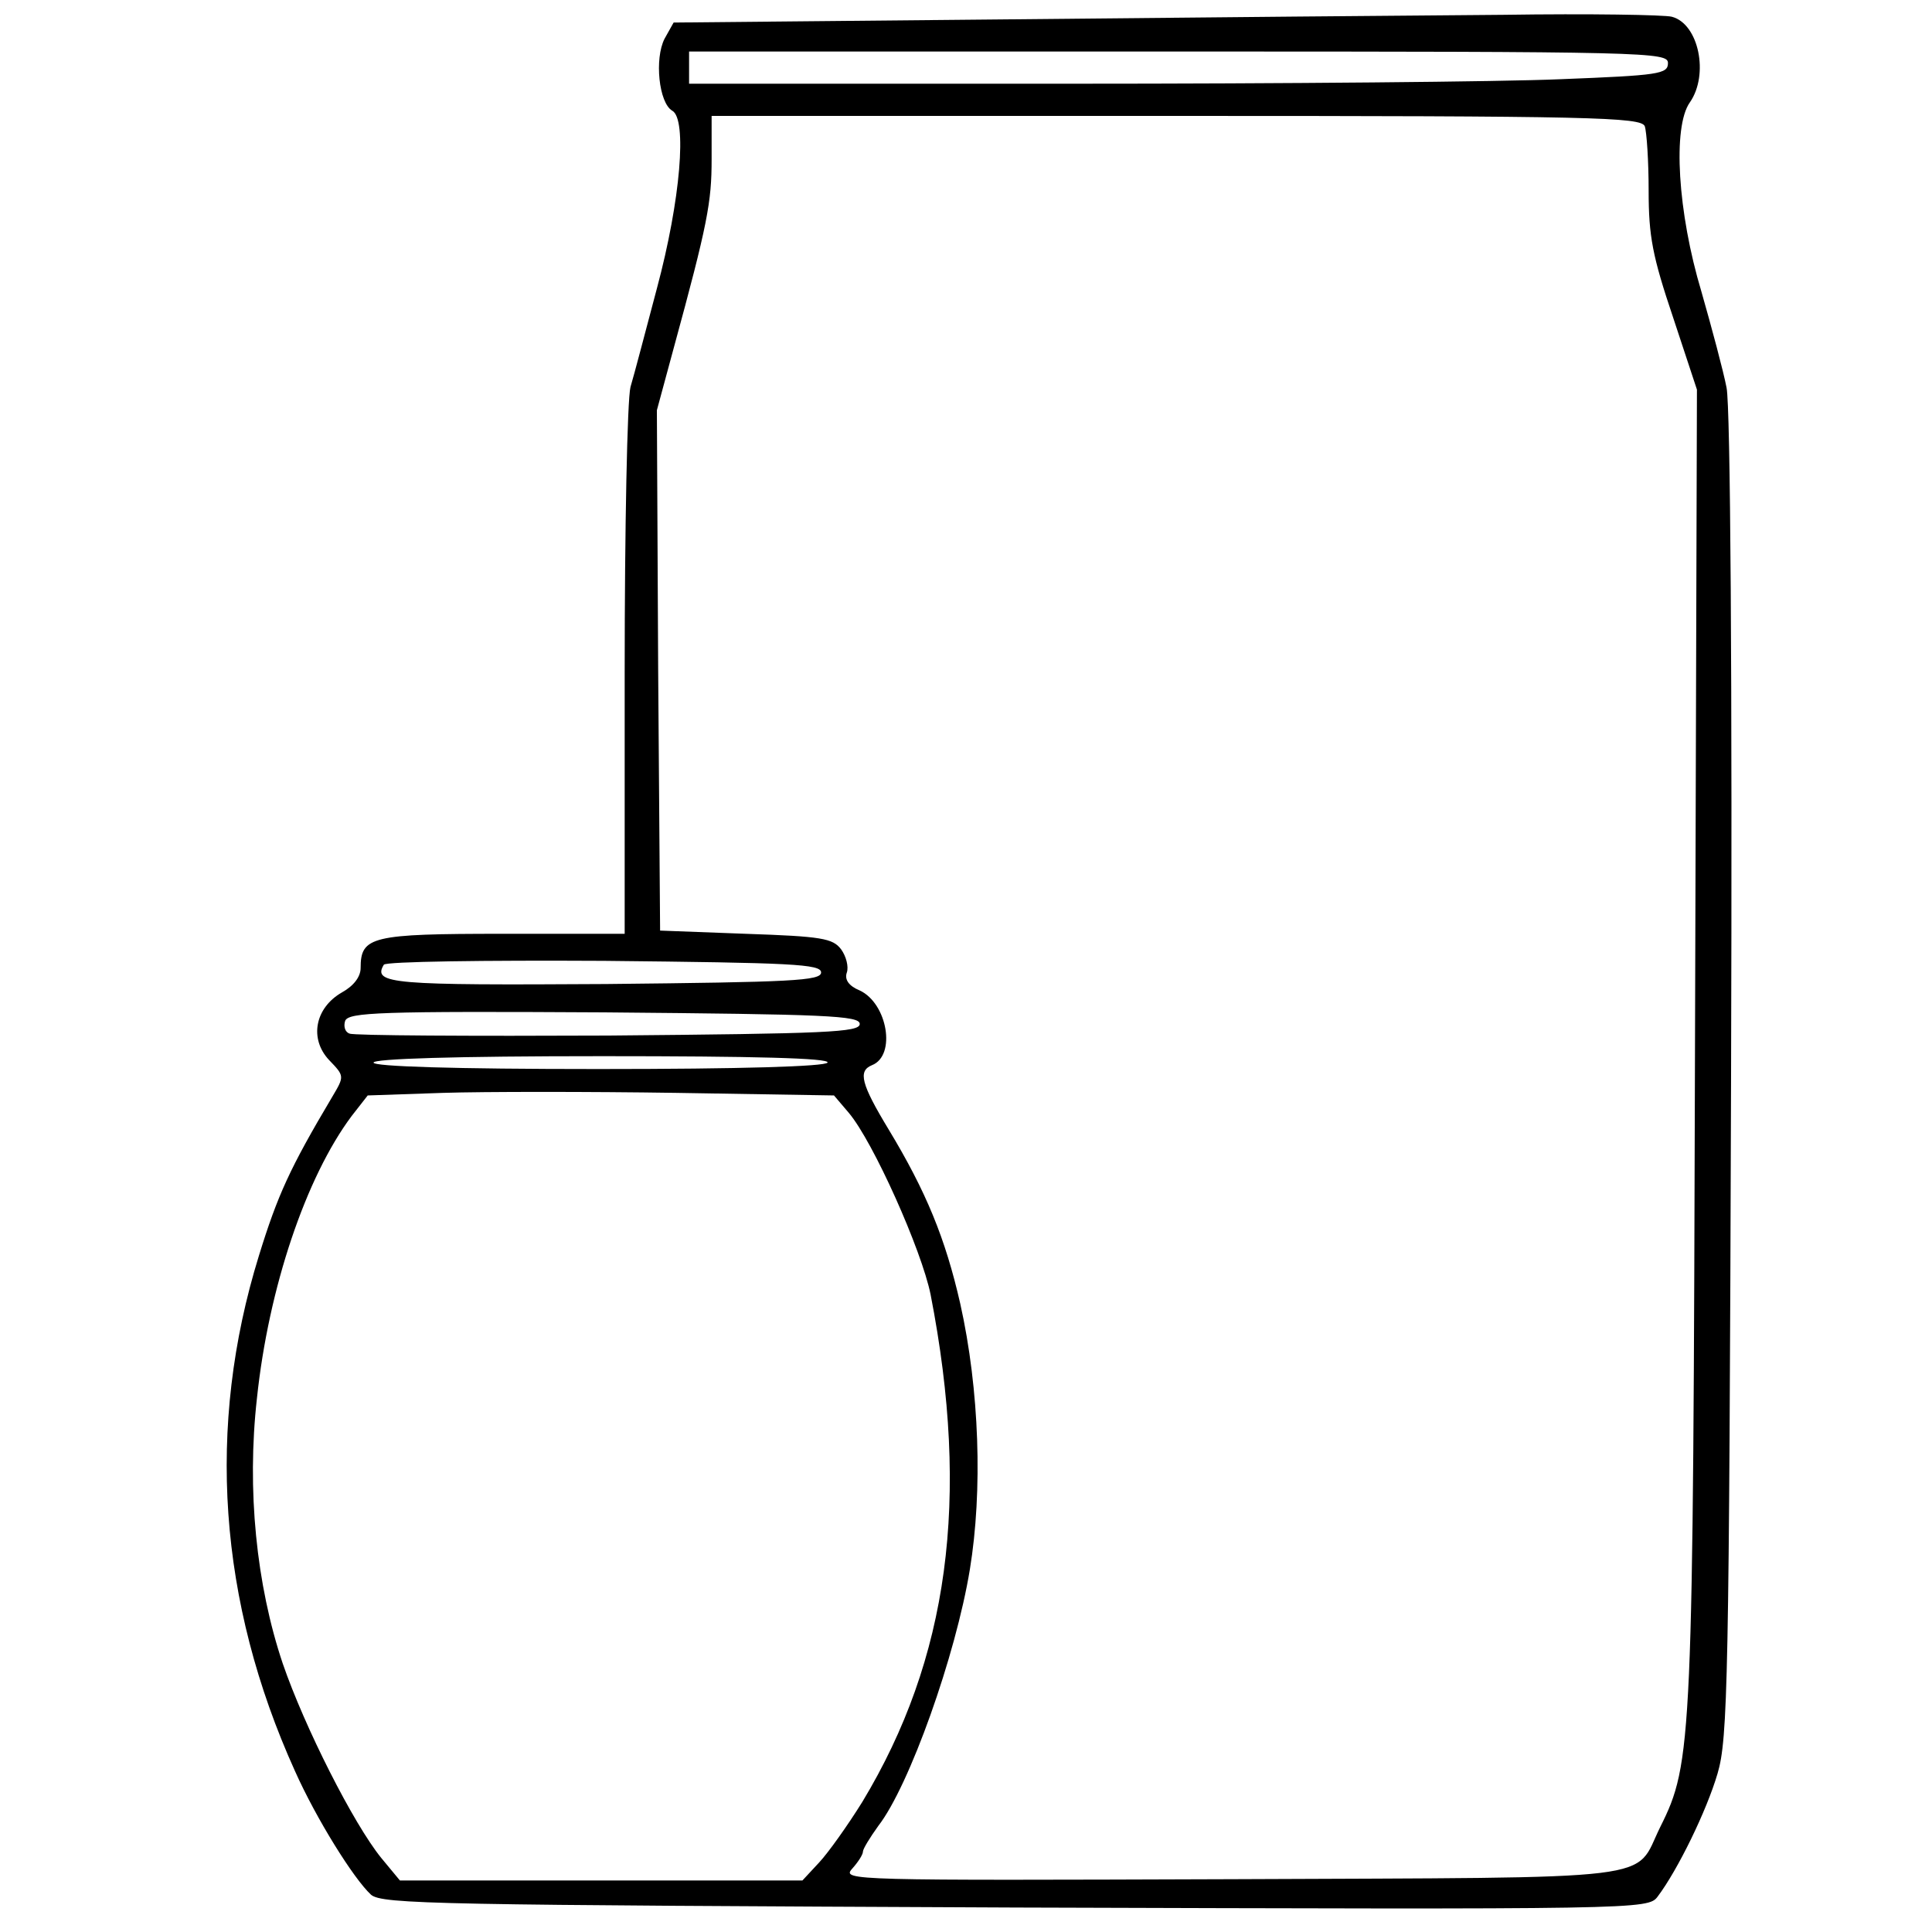 <?xml version="1.0" standalone="no"?>
<!DOCTYPE svg PUBLIC "-//W3C//DTD SVG 20010904//EN"
 "http://www.w3.org/TR/2001/REC-SVG-20010904/DTD/svg10.dtd">
<svg version="1.0" xmlns="http://www.w3.org/2000/svg"
 width="300pt" height="300pt" viewBox="0 0 300 300"
 preserveAspectRatio="xMidYMid meet">

<g transform="translate(0,300) scale(0.1,-0.1)"
fill="#000000" stroke="none">
<path d="M1570 2970 l-524 -5 -14 -25 c-16 -31 -9 -100 12 -112 23 -13 13
-138 -24 -276 -17 -64 -35 -133 -41 -153 -5 -20 -9 -218 -9 -443 l0 -406 -189
0 c-204 0 -221 -4 -221 -53 0 -14 -11 -28 -29 -38 -42 -24 -51 -72 -20 -105
24 -25 24 -25 5 -57 -66 -111 -85 -153 -114 -247 -82 -265 -63 -537 56 -800
33 -74 91 -167 118 -192 17 -15 103 -16 1001 -20 972 -3 982 -3 997 17 31 41
76 133 93 191 16 54 18 142 21 1082 2 622 -1 1041 -7 1070 -5 26 -23 93 -39
149 -37 123 -45 256 -18 294 30 43 14 122 -28 133 -11 3 -129 5 -261 3 -132
-1 -476 -4 -765 -7z m1020 -68 c0 -17 -14 -19 -167 -25 -91 -4 -433 -7 -760
-7 l-593 0 0 25 0 25 760 0 c732 0 760 -1 760 -18z m-36 -98 c3 -9 6 -54 6
-100 0 -71 6 -102 38 -197 l37 -112 -3 -1015 c-3 -1088 -4 -1117 -54 -1217
-42 -85 15 -78 -666 -81 -589 -2 -605 -2 -589 16 9 10 17 22 17 27 0 4 11 22
24 40 48 62 120 264 142 398 20 122 15 279 -15 413 -23 101 -53 174 -111 270
-43 71 -48 91 -26 100 38 15 24 96 -19 116 -17 7 -24 17 -20 28 3 9 -1 25 -9
36 -13 17 -30 20 -148 24 l-133 5 -3 404 -2 404 26 96 c53 194 59 227 59 294
l0 67 721 0 c649 0 722 -2 728 -16z m-1279 -1314 c0 -13 -45 -15 -334 -18
-332 -2 -363 0 -345 30 3 5 157 7 342 6 292 -3 337 -5 337 -18z m60 -80 c0
-13 -51 -15 -390 -18 -214 -1 -396 0 -402 3 -7 2 -10 11 -7 20 6 13 52 15 403
13 344 -3 396 -5 396 -18z m-50 -60 c-4 -6 -133 -10 -356 -10 -226 0 -349 4
-349 10 0 6 125 10 356 10 234 0 353 -3 349 -10z m33 -78 c38 -45 113 -213
127 -282 62 -318 28 -566 -106 -788 -23 -37 -53 -79 -67 -94 l-26 -28 -312 0
-313 0 -29 35 c-43 53 -119 203 -153 302 -41 122 -56 270 -40 412 18 171 76
343 147 438 l25 32 117 4 c64 2 227 2 362 0 l245 -4 23 -27z"/>
</g>
</svg>
